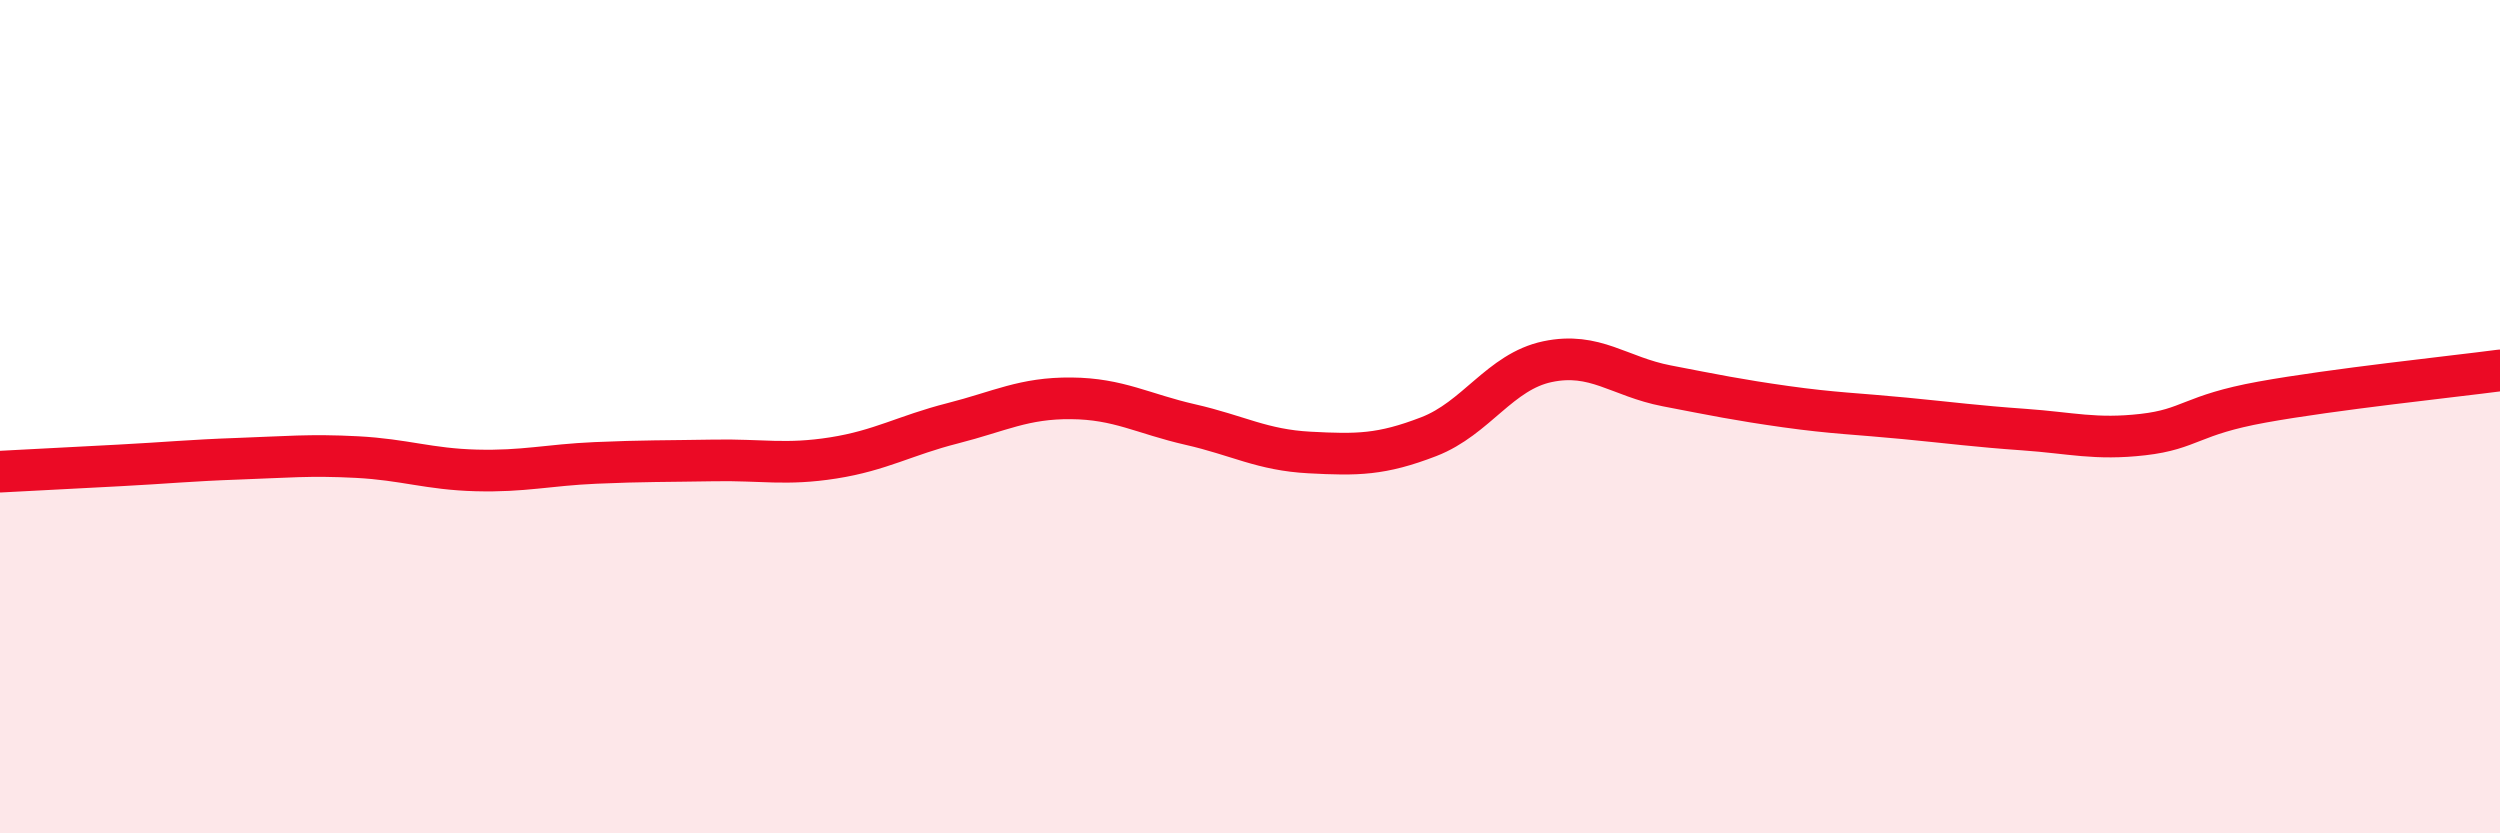 
    <svg width="60" height="20" viewBox="0 0 60 20" xmlns="http://www.w3.org/2000/svg">
      <path
        d="M 0,11.32 C 0.57,11.29 1.72,11.23 2.86,11.17 C 4,11.11 4.57,11.05 5.71,11.01 C 6.85,10.97 7.43,10.91 8.57,10.97 C 9.71,11.03 10.29,11.26 11.43,11.29 C 12.57,11.32 13.15,11.16 14.29,11.11 C 15.43,11.06 16,11.07 17.14,11.05 C 18.28,11.03 18.86,11.17 20,10.99 C 21.14,10.81 21.72,10.45 22.86,10.16 C 24,9.87 24.57,9.55 25.71,9.56 C 26.85,9.57 27.43,9.93 28.57,10.19 C 29.71,10.45 30.29,10.8 31.43,10.86 C 32.57,10.92 33.15,10.92 34.29,10.48 C 35.43,10.04 36,8.92 37.14,8.68 C 38.28,8.44 38.86,9.04 40,9.26 C 41.14,9.48 41.72,9.6 42.86,9.76 C 44,9.92 44.57,9.93 45.71,10.04 C 46.85,10.15 47.43,10.23 48.57,10.31 C 49.71,10.39 50.29,10.56 51.43,10.43 C 52.57,10.3 52.58,9.96 54.29,9.65 C 56,9.34 58.86,9.04 60,8.89L60 20L0 20Z"
        fill="#EB0A25"
        opacity="0.1"
        stroke-linecap="round"
        stroke-linejoin="round"
      />
      <path
        d="M 0,11.32 C 0.57,11.29 1.72,11.23 2.86,11.17 C 4,11.11 4.57,11.05 5.71,11.01 C 6.85,10.97 7.43,10.91 8.57,10.97 C 9.71,11.03 10.29,11.26 11.43,11.29 C 12.57,11.32 13.15,11.16 14.29,11.11 C 15.43,11.06 16,11.07 17.14,11.05 C 18.28,11.03 18.86,11.17 20,10.99 C 21.14,10.81 21.72,10.45 22.86,10.16 C 24,9.87 24.57,9.55 25.71,9.56 C 26.85,9.57 27.43,9.93 28.57,10.19 C 29.71,10.45 30.29,10.8 31.43,10.86 C 32.57,10.92 33.15,10.92 34.29,10.48 C 35.43,10.04 36,8.92 37.14,8.68 C 38.28,8.44 38.86,9.04 40,9.26 C 41.14,9.48 41.72,9.6 42.86,9.76 C 44,9.92 44.57,9.93 45.71,10.04 C 46.85,10.15 47.43,10.23 48.57,10.31 C 49.71,10.39 50.29,10.56 51.43,10.43 C 52.57,10.3 52.58,9.96 54.29,9.65 C 56,9.34 58.86,9.04 60,8.89"
        stroke="#EB0A25"
        stroke-width="1"
        fill="none"
        stroke-linecap="round"
        stroke-linejoin="round"
      />
    </svg>
  